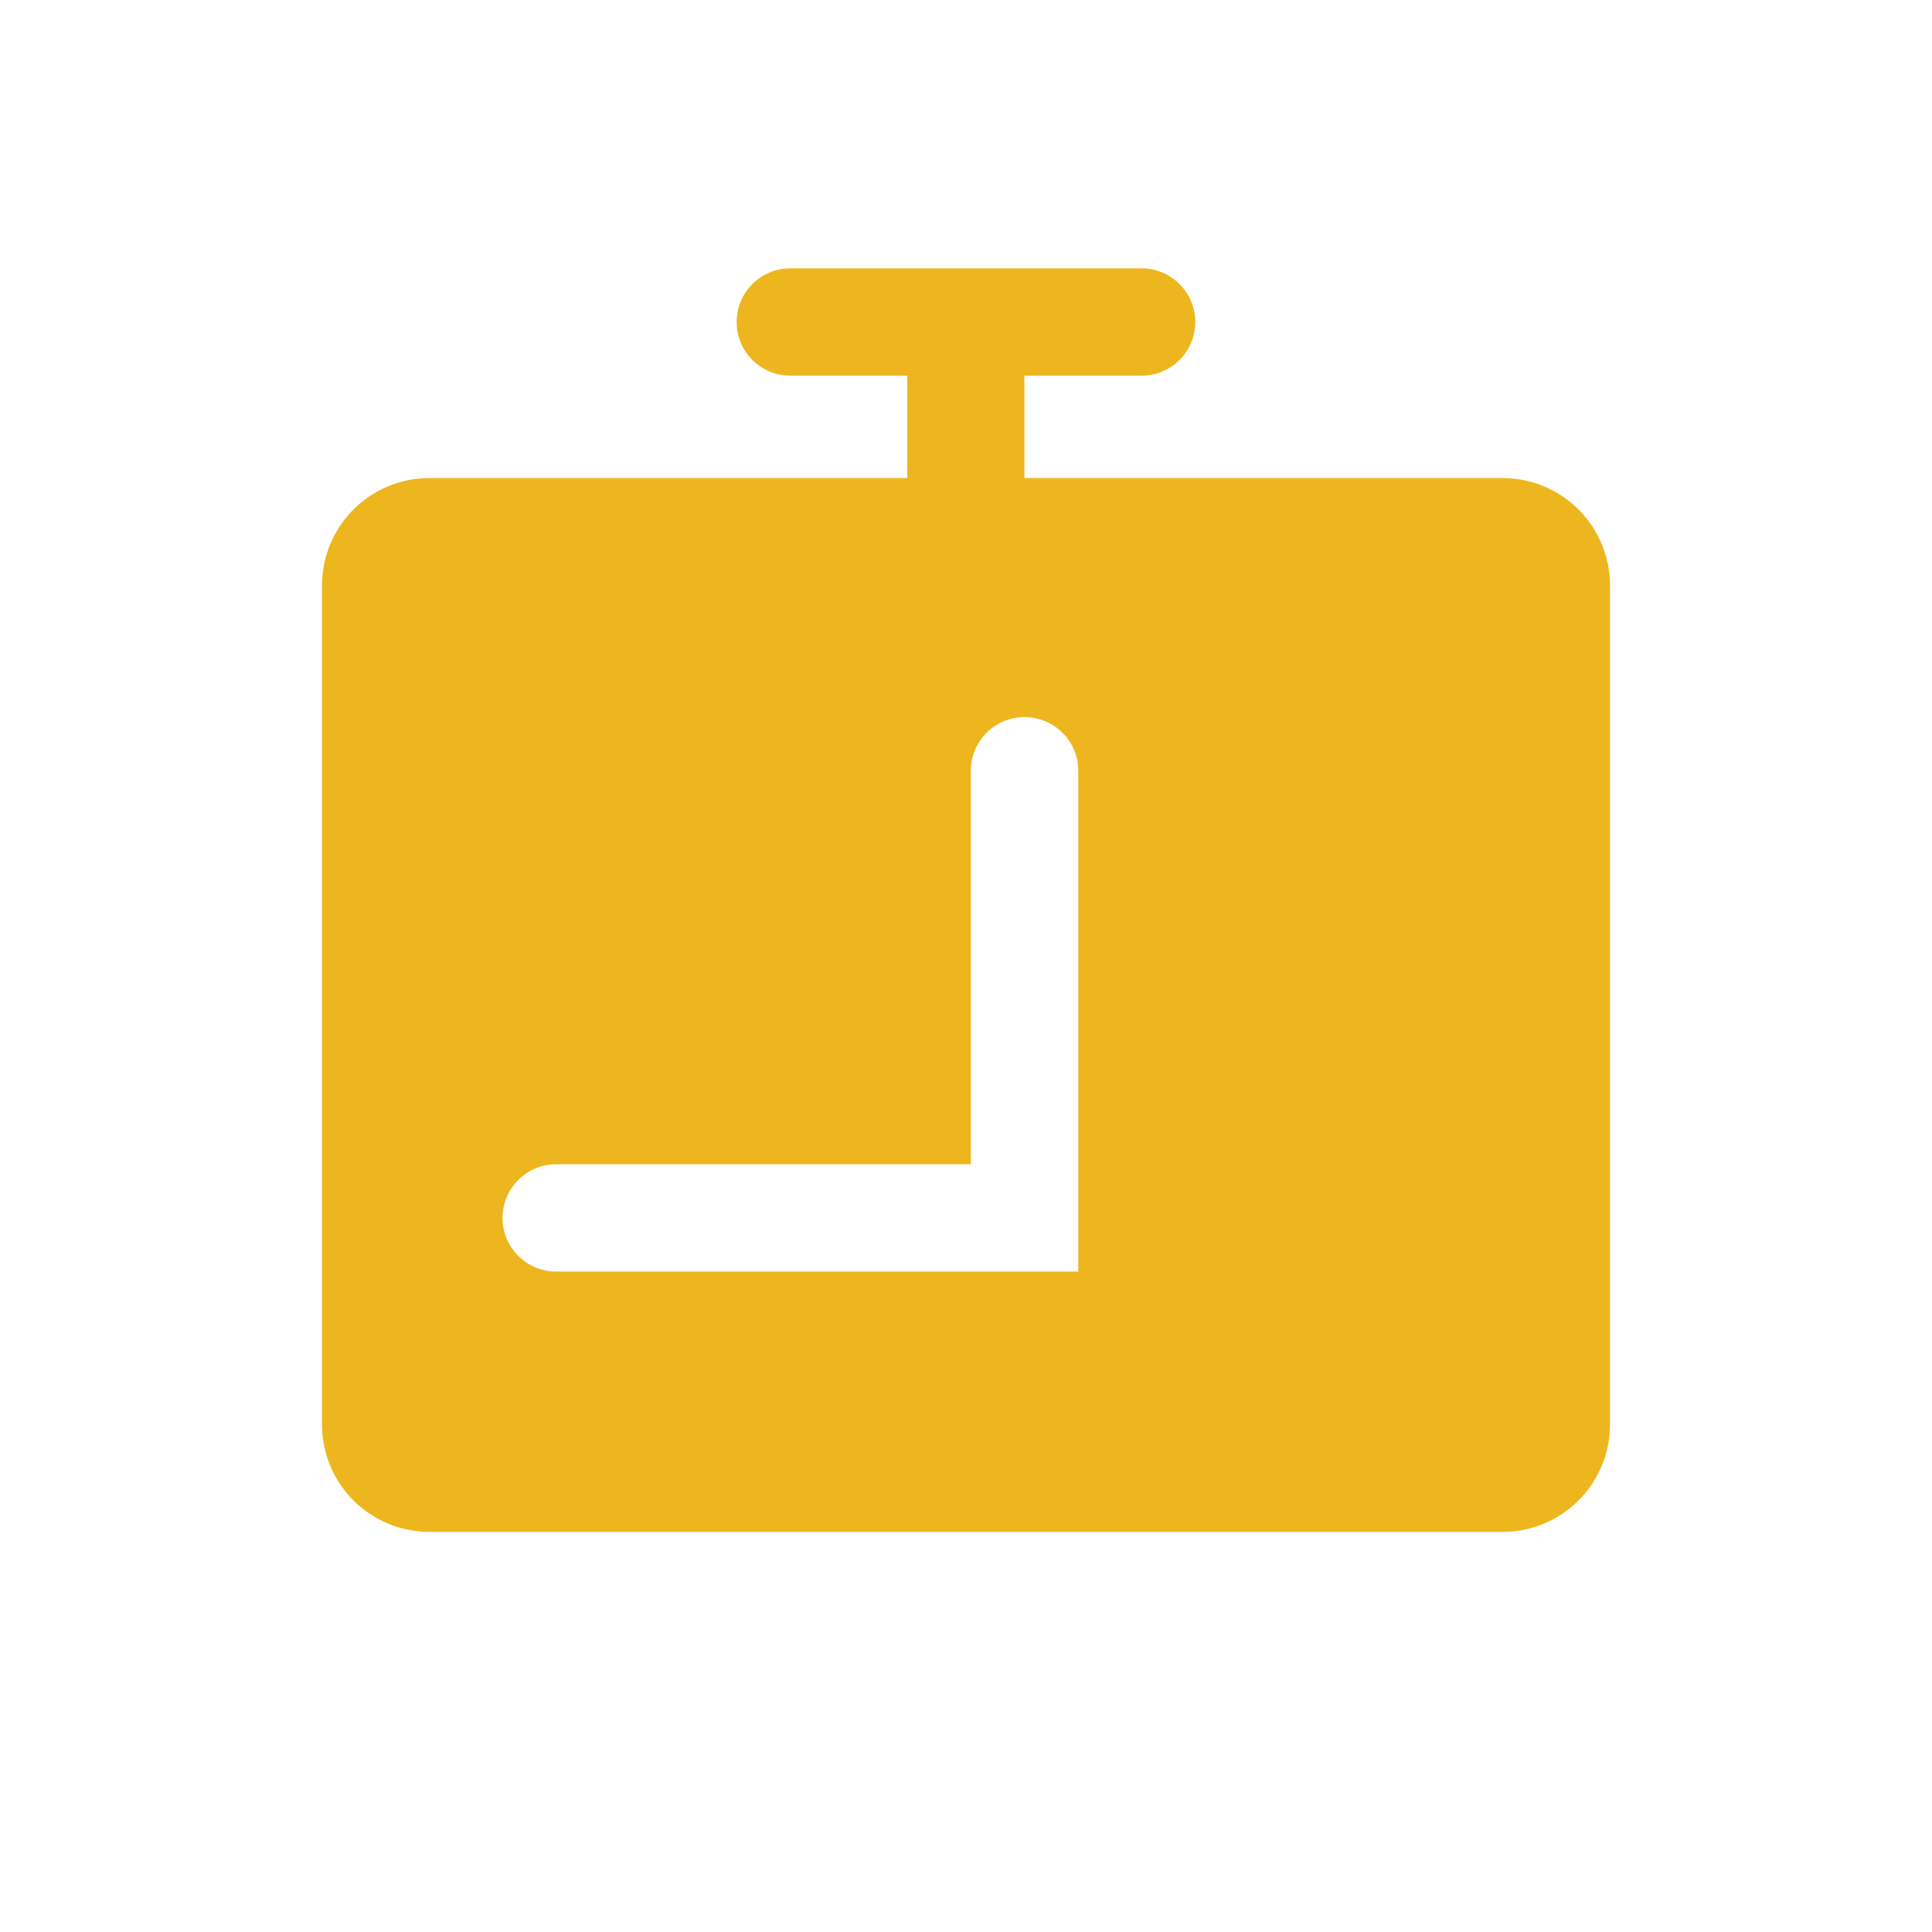 <?xml version="1.0" encoding="UTF-8"?> <svg xmlns="http://www.w3.org/2000/svg" width="18" height="18" viewBox="0 0 18 18" fill="none"><path fill-rule="evenodd" clip-rule="evenodd" d="M4 4.454C3.448 4.454 3 4.902 3 5.454V13.272C3 13.825 3.448 14.272 4 14.272H14C14.552 14.272 15 13.825 15 13.272V5.454C15 4.902 14.552 4.454 14 4.454H4ZM10.046 7.181C10.046 6.905 9.822 6.681 9.545 6.681C9.269 6.681 9.045 6.905 9.045 7.181V10.847H5.182C4.906 10.847 4.682 11.071 4.682 11.347C4.682 11.623 4.906 11.847 5.182 11.847H9.545H10.046V11.347V7.181Z" fill="#EEB61E"></path><rect x="8.453" y="3" width="1.091" height="2.182" fill="#EEB61E"></rect><path d="M7.363 3H10.636" stroke="#EEB61E" stroke-linecap="round"></path></svg> 